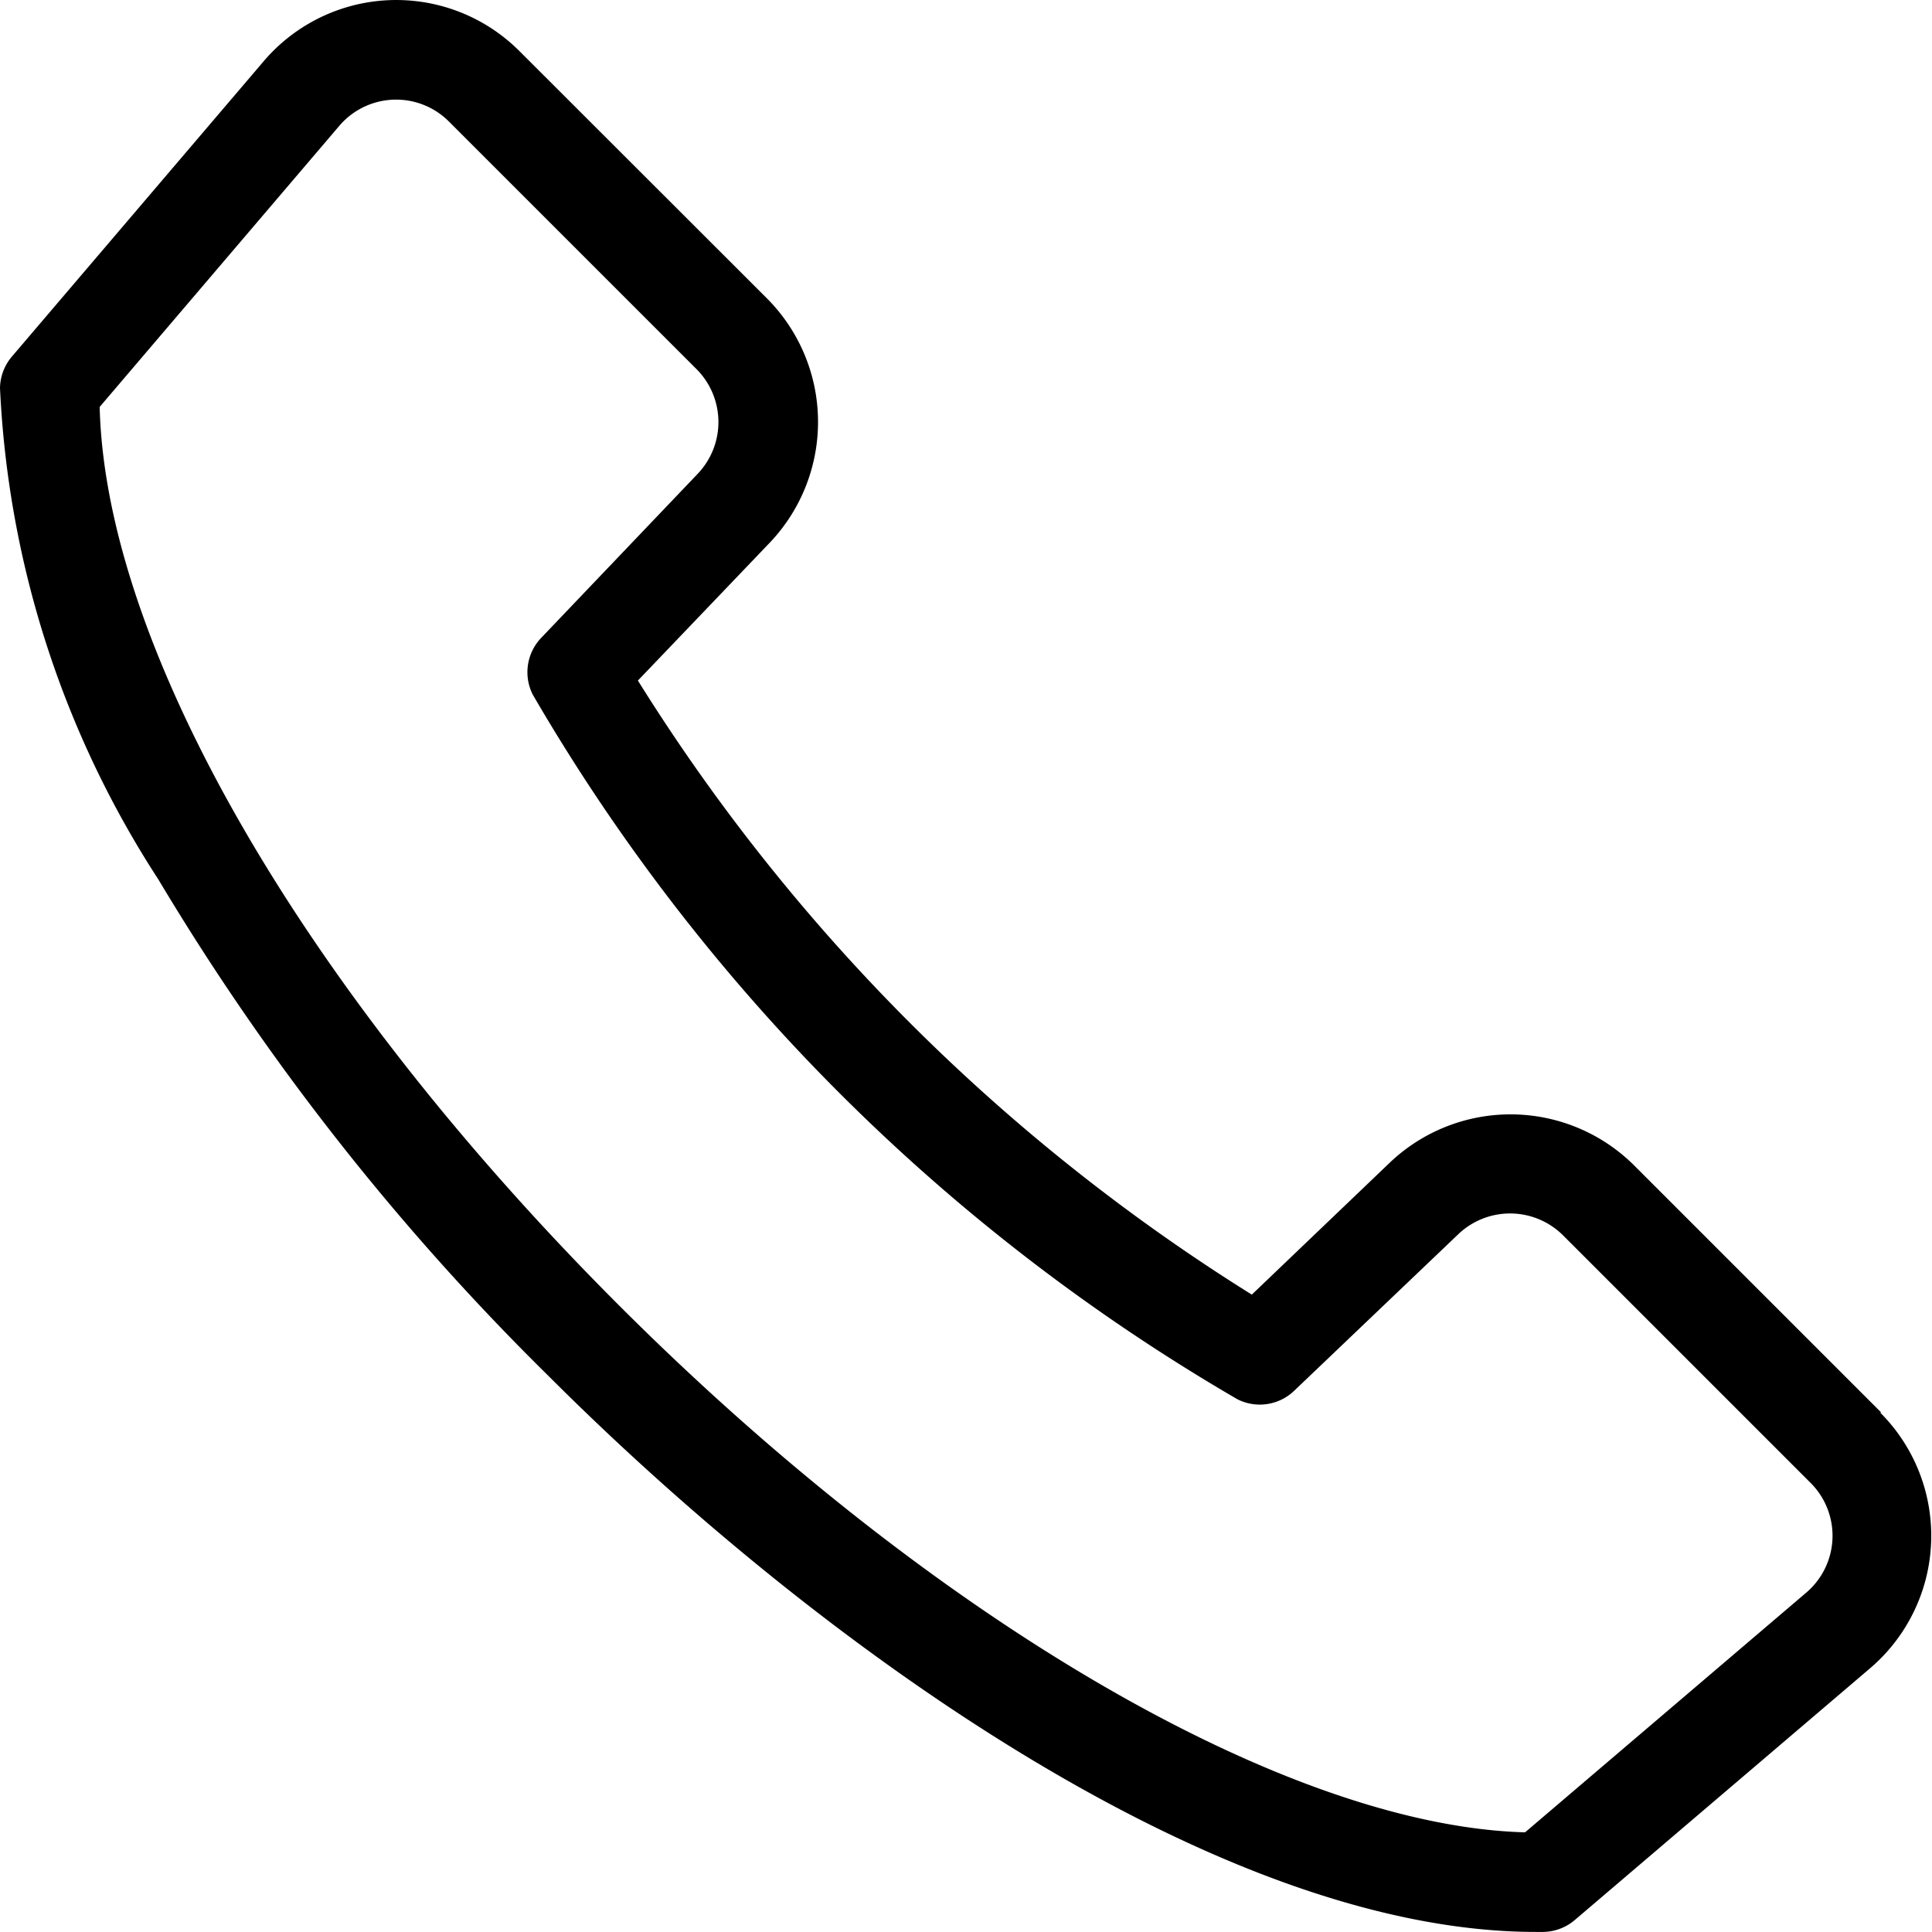 <svg xmlns="http://www.w3.org/2000/svg" width="26.265" height="26.264" viewBox="0 0 26.265 26.264">
  <path id="Trazado_40" data-name="Trazado 40" d="M25.572,19.2l-3.37-3.37A2.381,2.381,0,0,0,18.9,15.8l-1.882,1.8A26.151,26.151,0,0,1,8.672,9.252l1.8-1.882a2.38,2.38,0,0,0-.039-3.307L7.06.693A2.367,2.367,0,0,0,3.586.831L.163,4.846A.678.678,0,0,0,0,5.274a13.391,13.391,0,0,0,2.153,6.682,33.817,33.817,0,0,0,5.3,6.746c3.668,3.668,9.106,7.563,13.427,7.562h.1a.677.677,0,0,0,.429-.162l4.015-3.423a2.367,2.367,0,0,0,.138-3.474M24.557,21.65l-3.824,3.26c-3.227-.088-8.024-2.87-12.318-7.164S1.435,8.8,1.355,5.532l3.26-3.824A1.015,1.015,0,0,1,6.1,1.649l3.37,3.37A1.019,1.019,0,0,1,9.49,6.436L7.357,8.672a.676.676,0,0,0-.115.77,26.454,26.454,0,0,0,9.581,9.581.675.675,0,0,0,.77-.115l2.236-2.133a1.02,1.02,0,0,1,1.417.016l3.37,3.37a1.015,1.015,0,0,1-.059,1.489" transform="translate(0)"/>
</svg>
